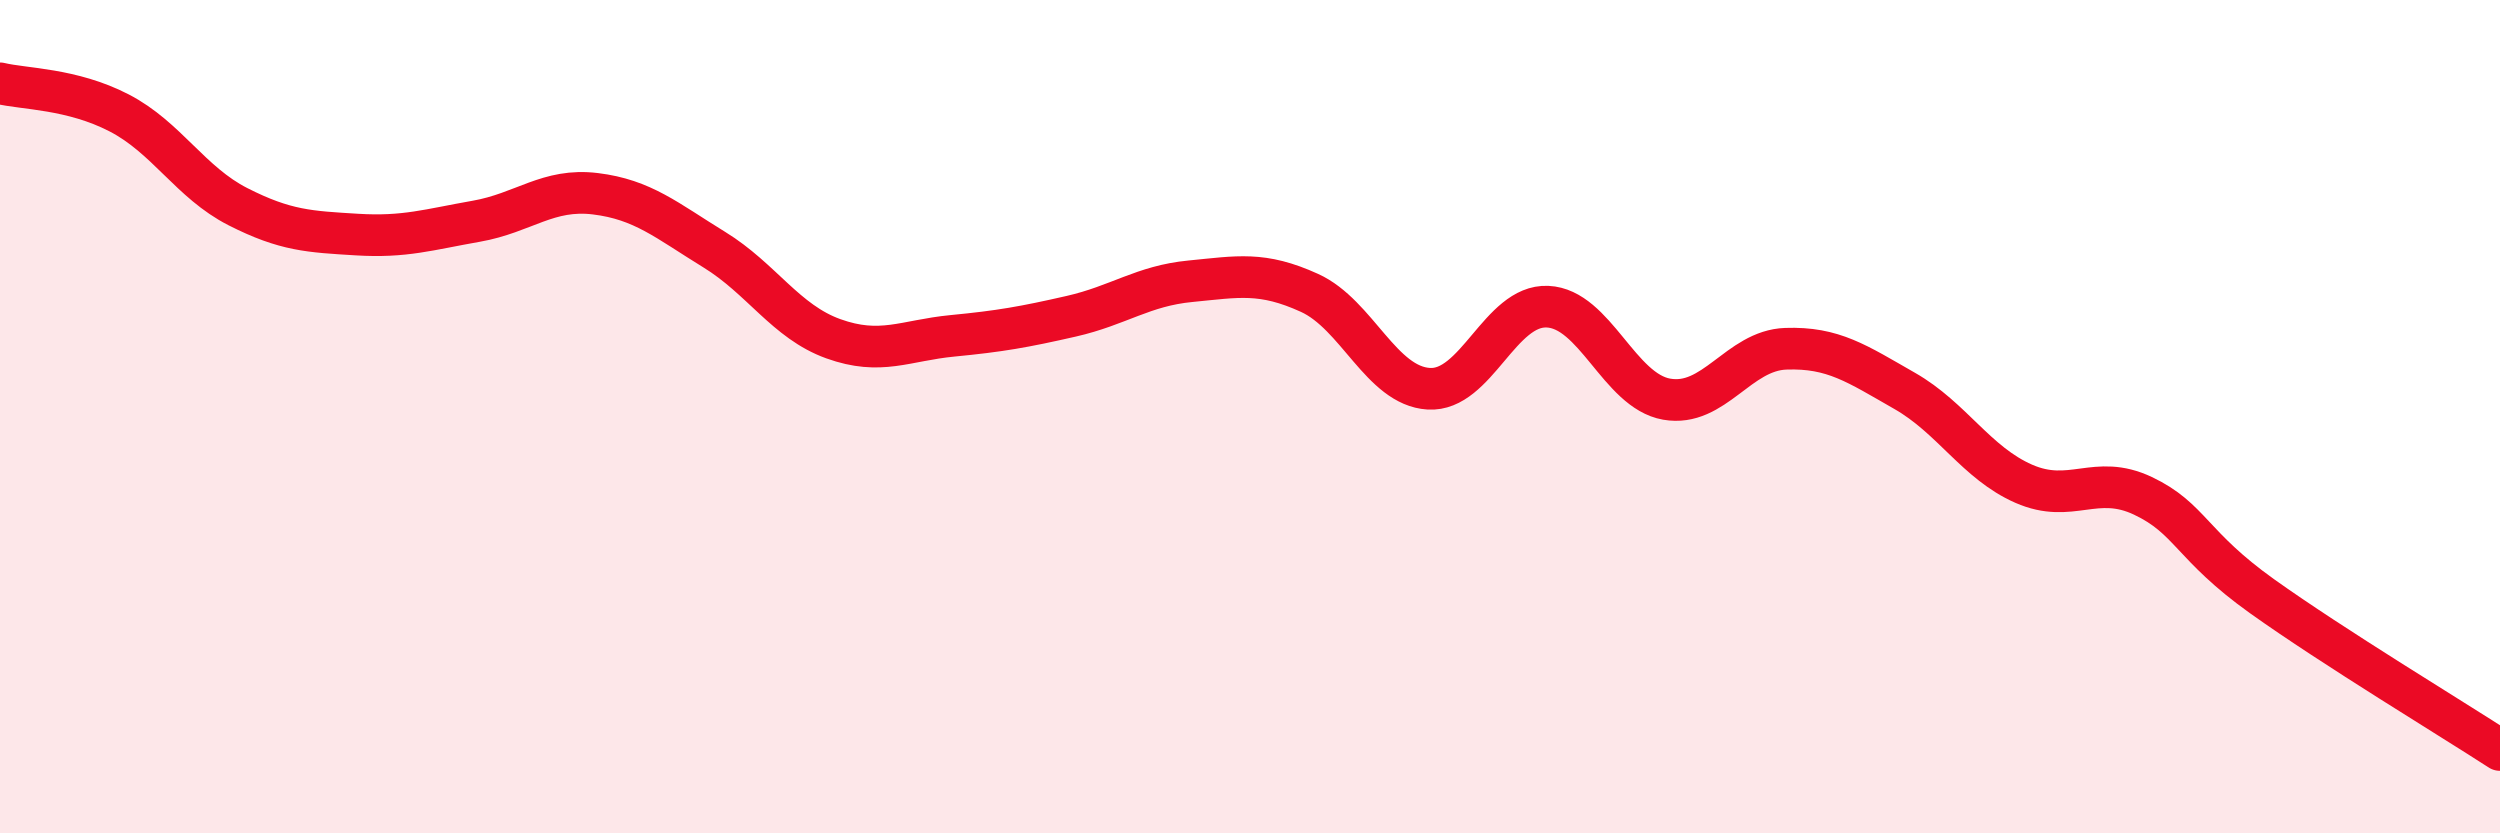 
    <svg width="60" height="20" viewBox="0 0 60 20" xmlns="http://www.w3.org/2000/svg">
      <path
        d="M 0,2 C 0.57,2.14 1.72,2.12 2.86,2.71 C 4,3.3 4.57,4.38 5.71,4.96 C 6.85,5.54 7.43,5.56 8.57,5.63 C 9.71,5.7 10.29,5.51 11.43,5.31 C 12.57,5.11 13.15,4.51 14.29,4.65 C 15.43,4.79 16,5.29 17.14,5.99 C 18.28,6.69 18.86,7.72 20,8.13 C 21.14,8.54 21.72,8.17 22.86,8.06 C 24,7.95 24.57,7.85 25.71,7.59 C 26.85,7.33 27.43,6.86 28.57,6.75 C 29.71,6.64 30.29,6.51 31.43,7.03 C 32.57,7.55 33.15,9.26 34.29,9.33 C 35.43,9.4 36,7.31 37.14,7.36 C 38.28,7.41 38.86,9.38 40,9.58 C 41.14,9.78 41.72,8.41 42.86,8.37 C 44,8.33 44.57,8.73 45.71,9.38 C 46.85,10.03 47.43,11.11 48.57,11.61 C 49.71,12.11 50.29,11.36 51.43,11.9 C 52.57,12.44 52.58,13.09 54.29,14.31 C 56,15.53 58.86,17.26 60,18L60 20L0 20Z"
        fill="#EB0A25"
        opacity="0.1"
        stroke-linecap="round"
        stroke-linejoin="round"
      />
      <path
        d="M 0,2 C 0.57,2.14 1.72,2.12 2.86,2.71 C 4,3.3 4.57,4.38 5.71,4.96 C 6.85,5.54 7.43,5.56 8.57,5.63 C 9.71,5.7 10.29,5.51 11.43,5.31 C 12.57,5.11 13.15,4.51 14.29,4.65 C 15.43,4.79 16,5.29 17.14,5.99 C 18.28,6.69 18.86,7.72 20,8.13 C 21.14,8.54 21.72,8.17 22.86,8.06 C 24,7.95 24.57,7.85 25.71,7.59 C 26.85,7.33 27.43,6.86 28.57,6.75 C 29.71,6.64 30.29,6.51 31.43,7.03 C 32.57,7.55 33.15,9.26 34.29,9.33 C 35.43,9.4 36,7.31 37.14,7.36 C 38.28,7.41 38.86,9.38 40,9.58 C 41.14,9.78 41.72,8.41 42.86,8.37 C 44,8.33 44.57,8.73 45.71,9.38 C 46.85,10.03 47.43,11.11 48.57,11.61 C 49.71,12.11 50.29,11.36 51.43,11.9 C 52.57,12.44 52.58,13.09 54.29,14.31 C 56,15.53 58.86,17.26 60,18"
        stroke="#EB0A25"
        stroke-width="1"
        fill="none"
        stroke-linecap="round"
        stroke-linejoin="round"
      />
    </svg>
  